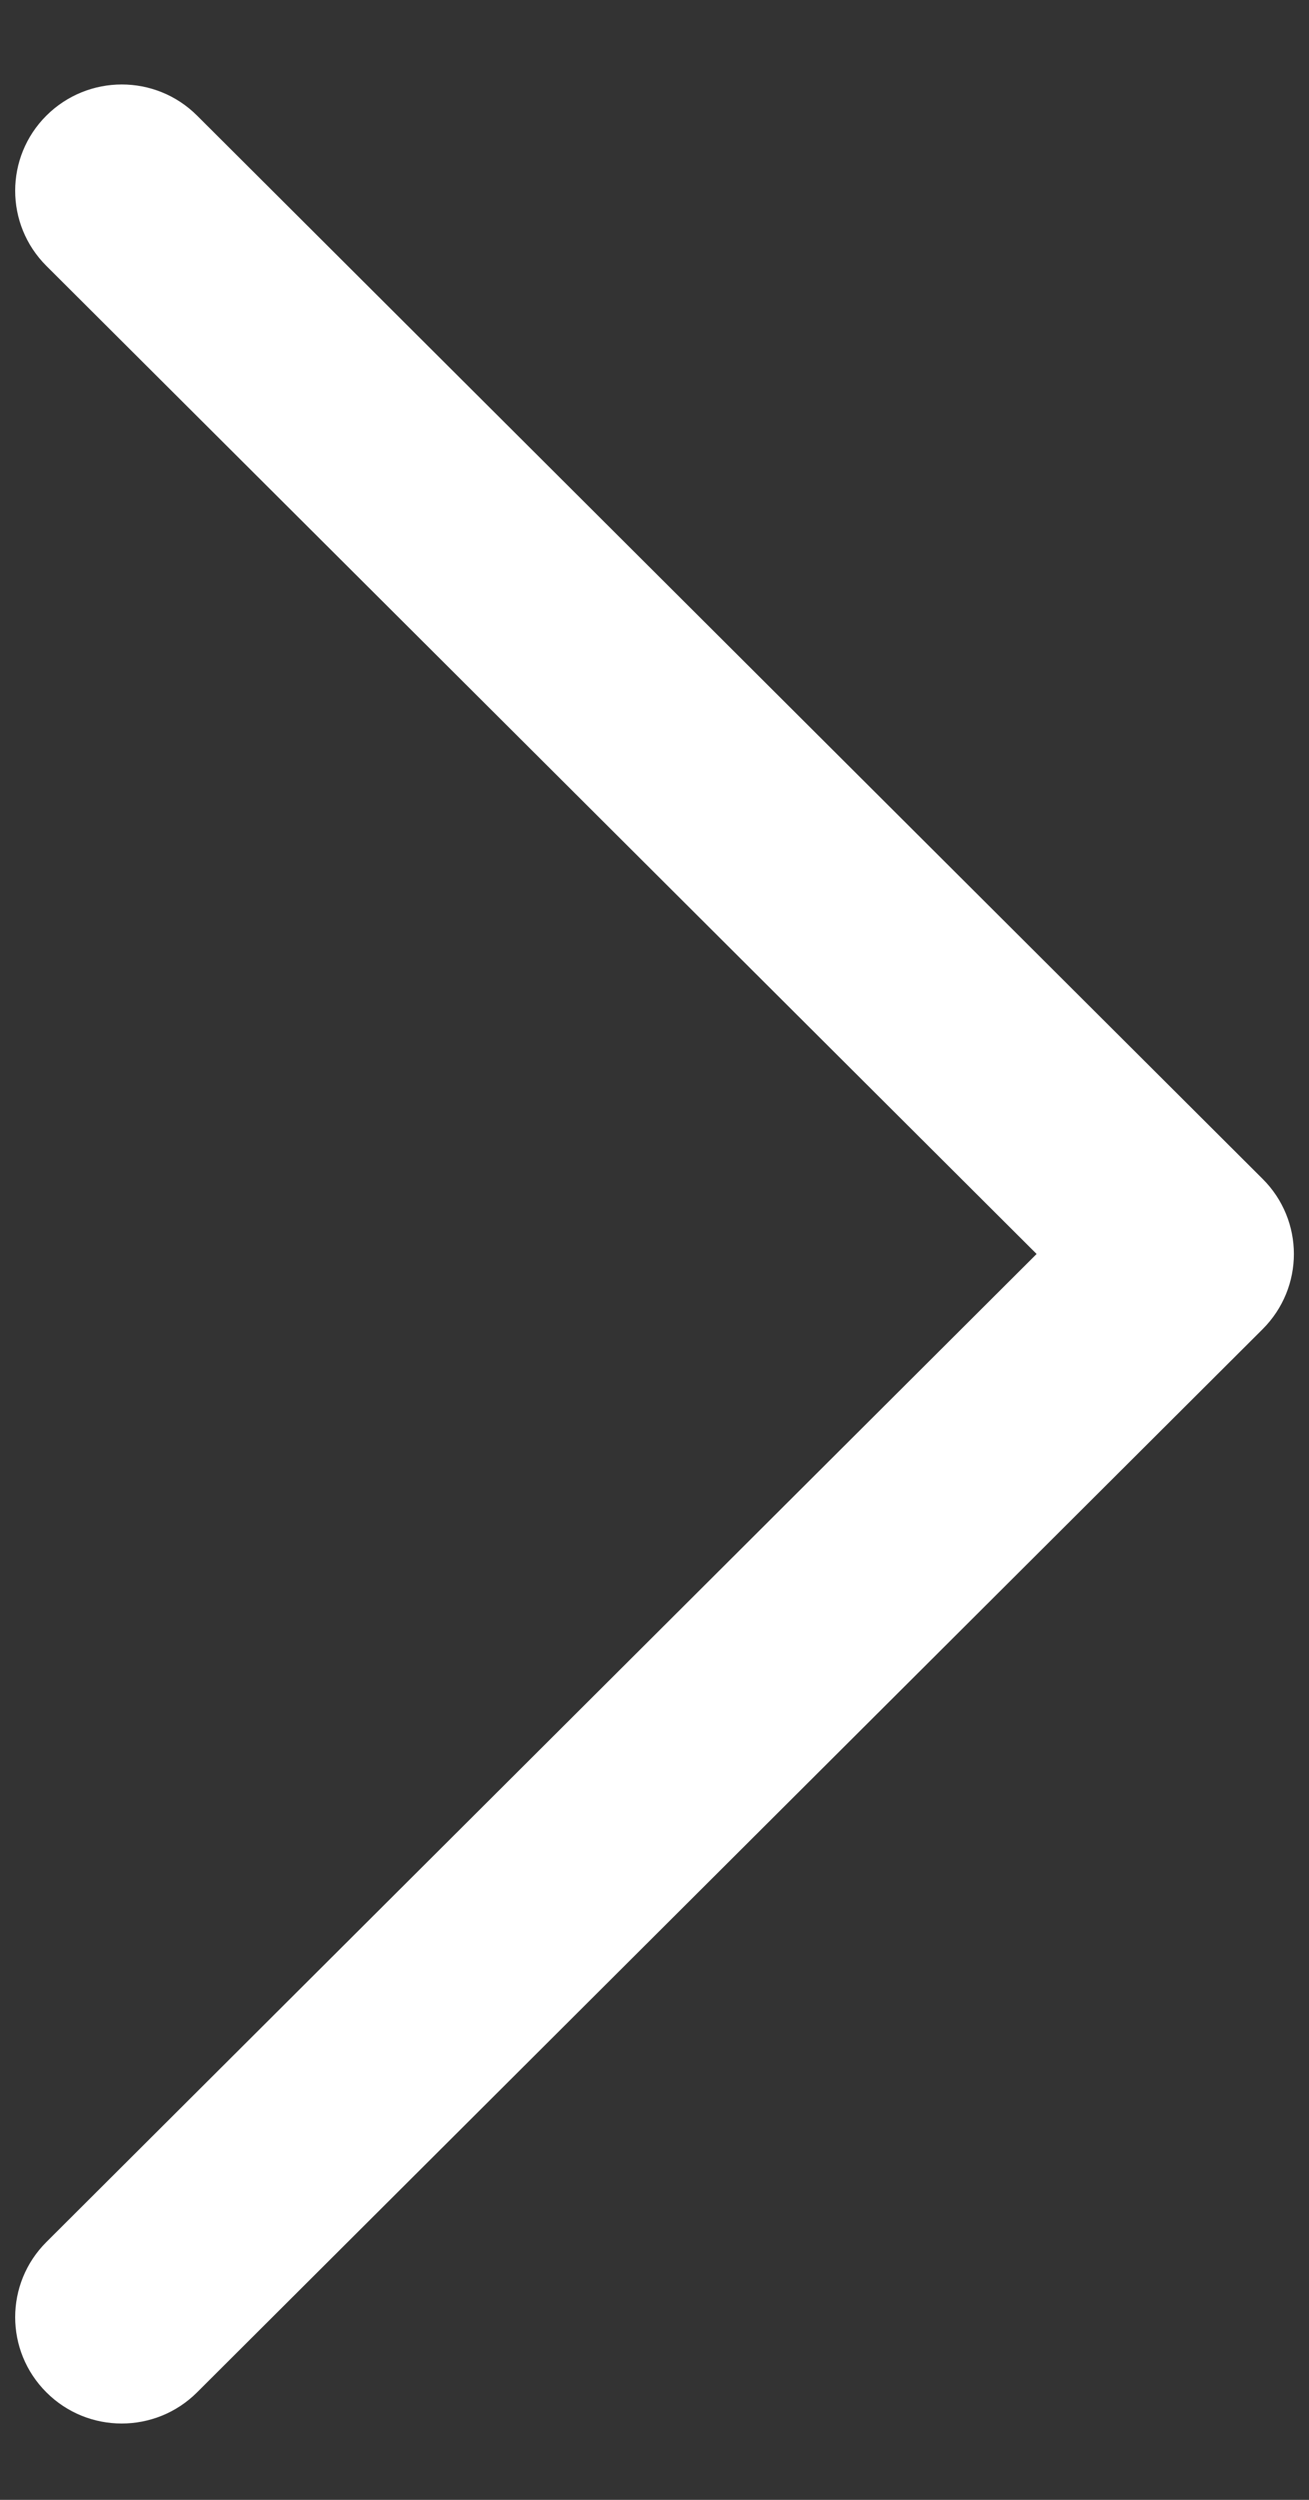 <svg width="11" height="21" viewBox="0 0 11 21" fill="none" xmlns="http://www.w3.org/2000/svg">
<rect x="0" y="0" width="11" height="21" fill="#333333" stroke="none"/>
<path d="M10.873 10.534C10.873 10.763 10.785 10.991 10.61 11.166L1.656 20.097C1.306 20.446 0.739 20.446 0.39 20.097C0.04 19.748 0.04 19.183 0.39 18.834L8.711 10.534L0.39 2.234C0.04 1.885 0.04 1.32 0.39 0.971C0.74 0.623 1.306 0.622 1.656 0.971L10.61 9.903C10.785 10.077 10.873 10.306 10.873 10.534Z" fill="white"/>
</svg>
